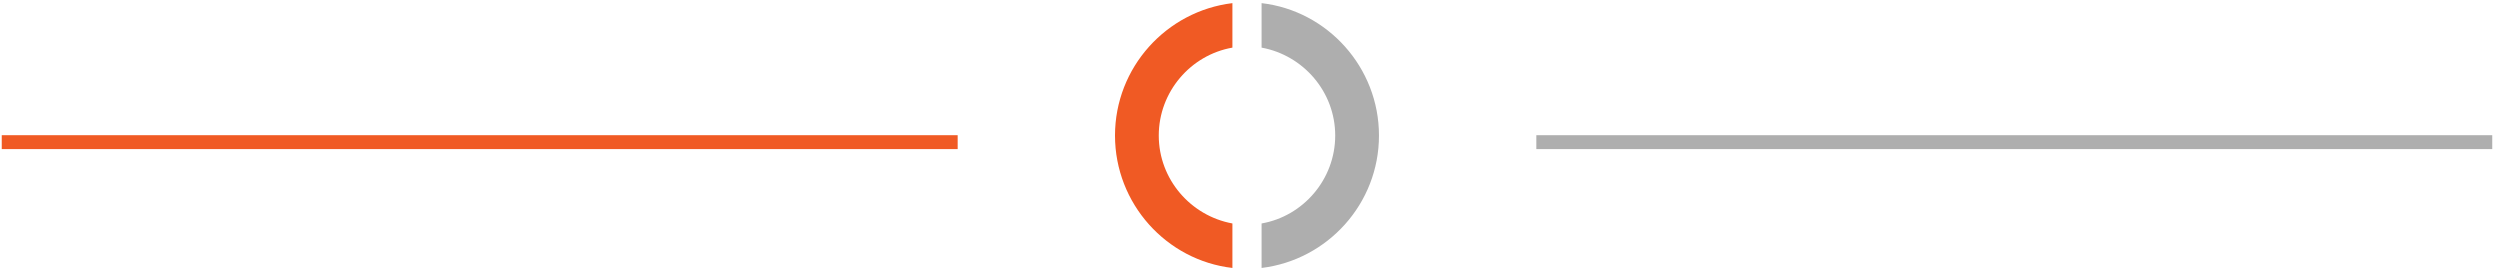 <svg width="166" height="18" viewBox="0 0 166 18" fill="none" xmlns="http://www.w3.org/2000/svg">
<g clip-path="url(#clip0)">
<path d="M81.832 14.838C79.064 14.331 76.942 11.908 76.942 9C76.942 6.092 79.064 3.646 81.832 3.162V0.208C77.45 0.738 74.036 4.477 74.036 9C74.036 13.523 77.45 17.285 81.832 17.792V14.838Z" fill="#F05A24"/>
<path d="M83.769 3.162C86.536 3.669 88.658 6.092 88.658 9C88.658 11.908 86.536 14.354 83.769 14.838V17.792C88.151 17.262 91.564 13.523 91.564 9C91.564 4.477 88.151 0.715 83.769 0.208V3.162Z" fill="#AEAEAE"/>
<path fill-rule="evenodd" clip-rule="evenodd" d="M63.589 9.9H0.116V8.977H63.589V9.9Z" fill="#F05A24"/>
<path fill-rule="evenodd" clip-rule="evenodd" d="M165.485 9.9H102.013V8.977H165.485V9.9Z" fill="#AEAEAE"/>
</g>
<defs>
<clipPath id="clip0">
<rect width="165.6" height="18" fill="white"/>
</clipPath>
</defs>
</svg>
